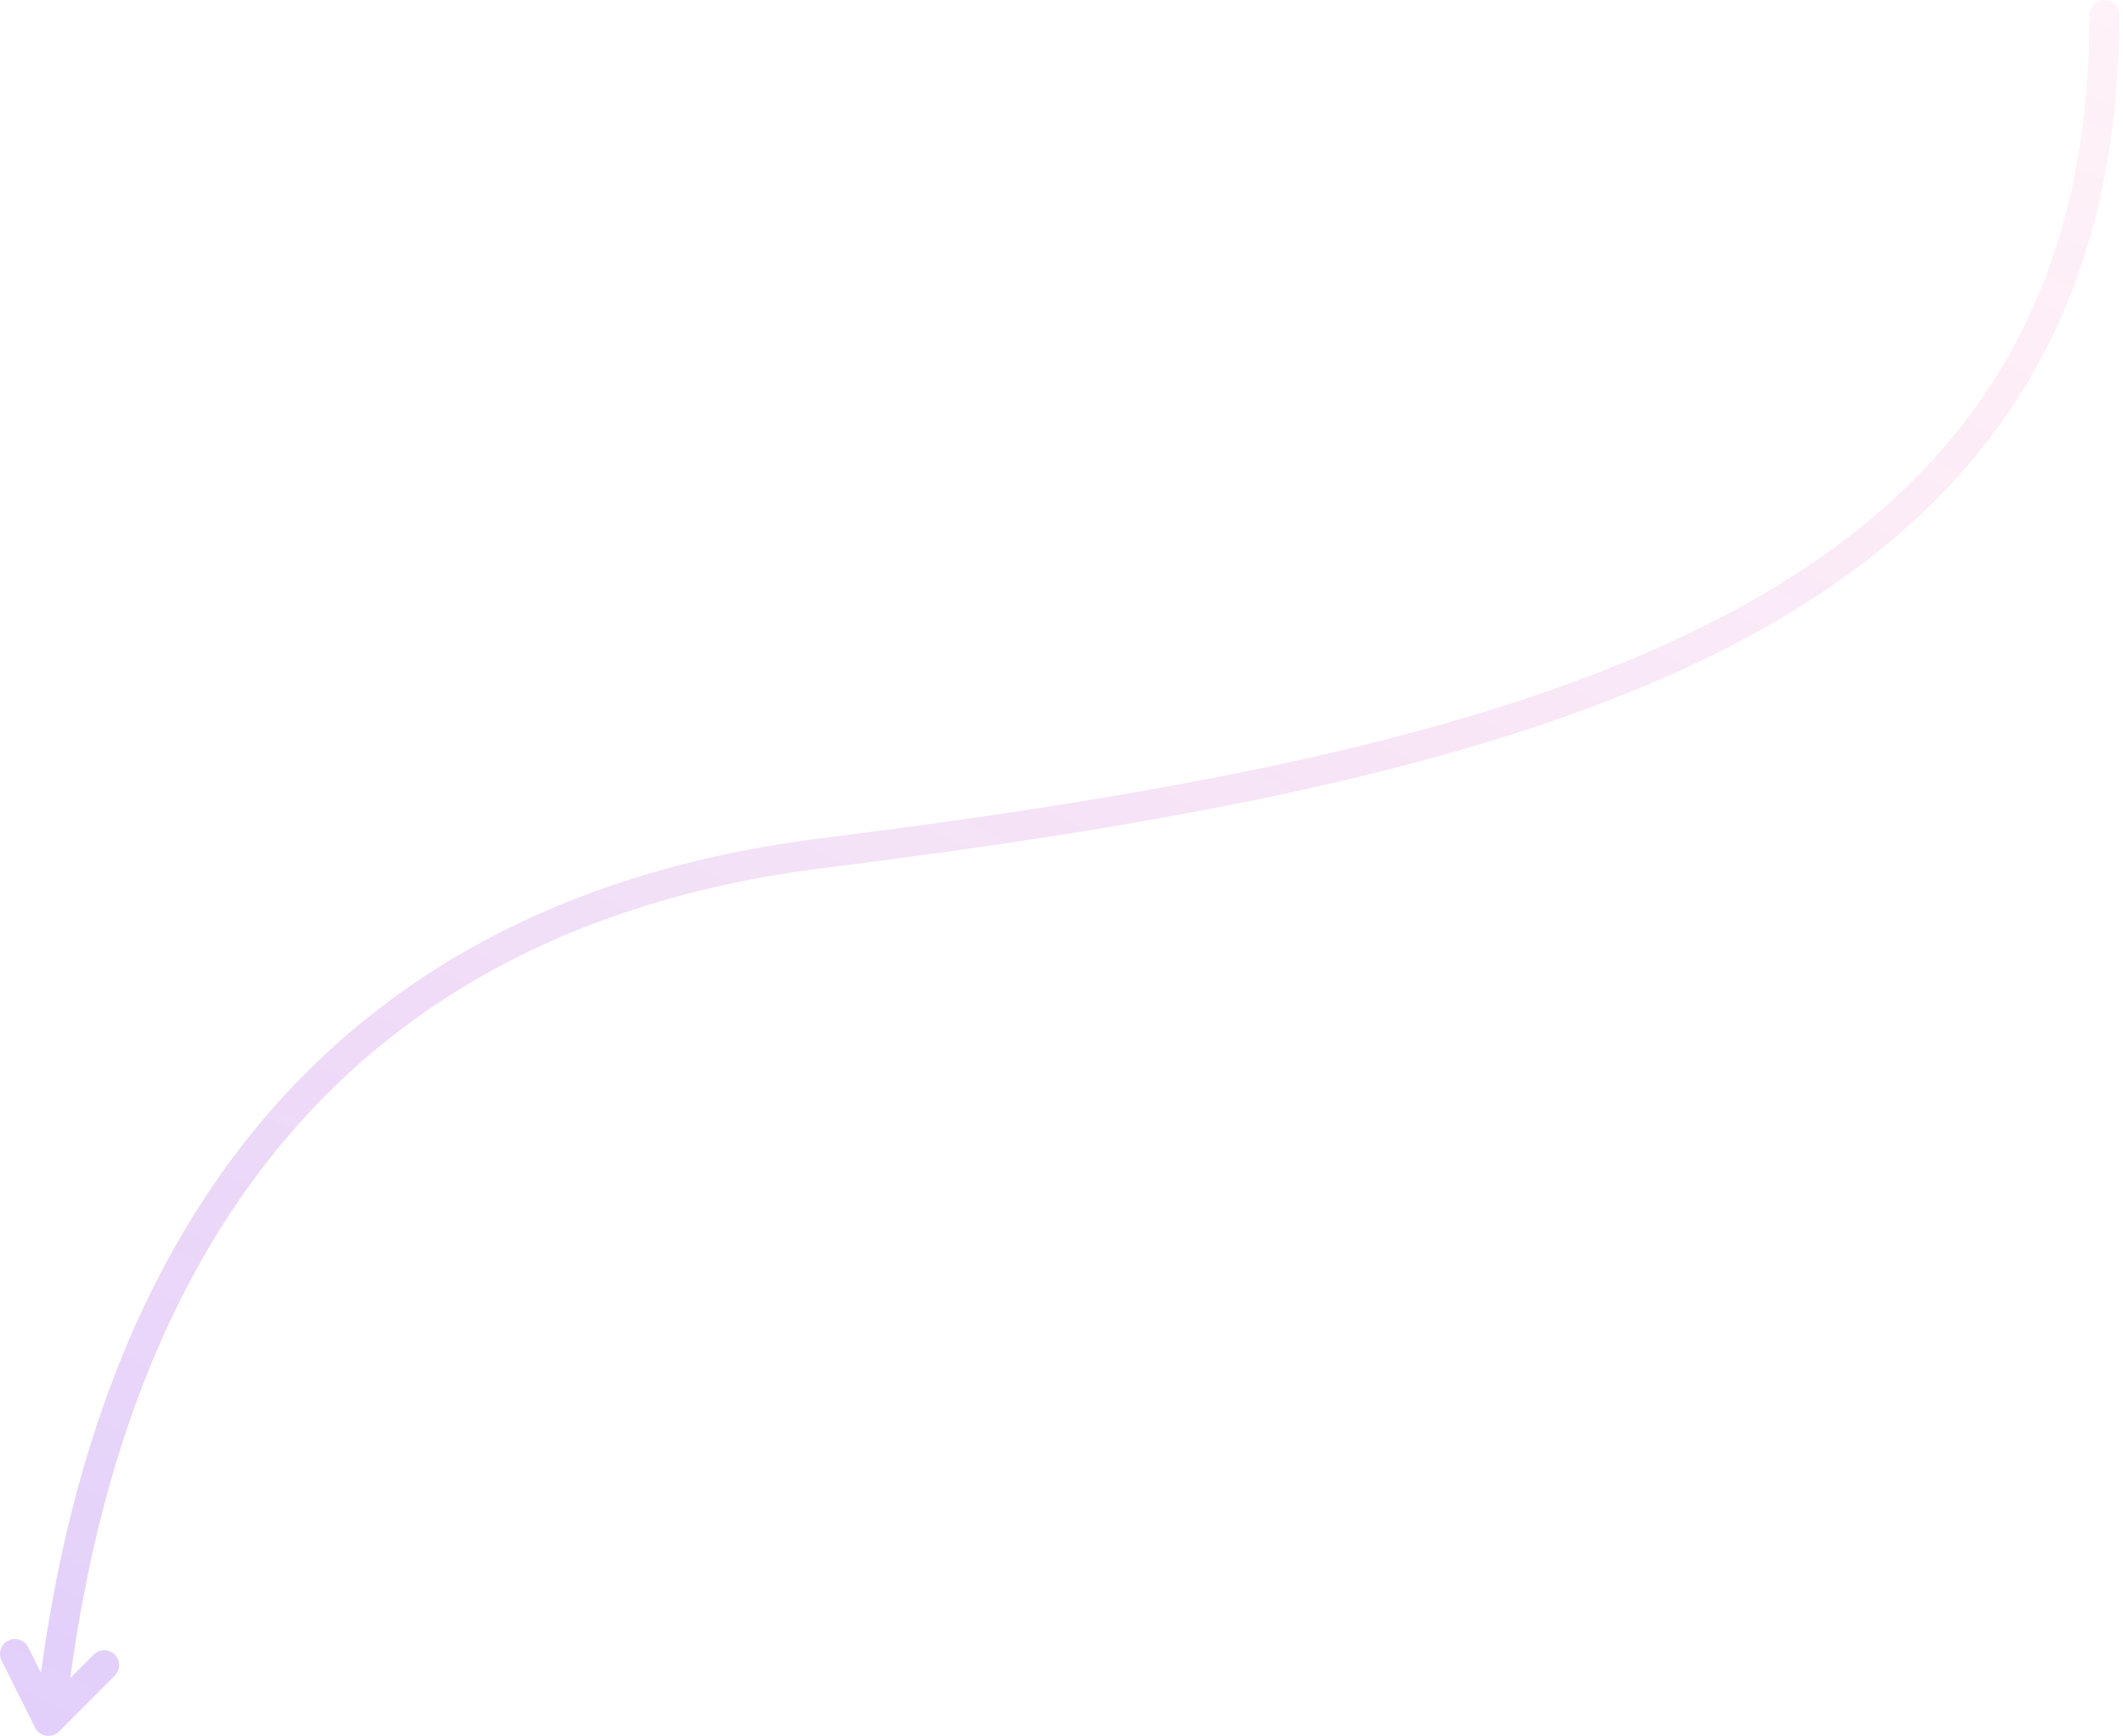 <svg xmlns="http://www.w3.org/2000/svg" width="285" height="233" viewBox="0 0 285 233" fill="none"><path opacity="0.22" d="M269.263 51.306L267.991 50.511L267.991 50.511L269.263 51.306ZM233.761 83.123L234.477 84.441L233.761 83.123ZM110.438 114.003L110.624 115.492L110.438 114.003ZM30.214 159.403L31.448 160.256L30.214 159.403ZM6.504 228.44L7.993 228.62V228.62L6.504 228.44ZM6.94 228.996L6.761 230.486L6.761 230.486L6.94 228.996ZM7.497 228.56L6.007 228.38V228.38L7.497 228.56ZM31.037 159.972L29.803 159.119L31.037 159.972ZM110.562 114.996L110.376 113.507L110.562 114.996ZM234.239 84.002L233.523 82.683L234.239 84.002ZM270.112 51.835L268.839 51.041L268.839 51.041L270.112 51.835ZM1.777 221.553L1.106 220.211L1.106 220.211L1.777 221.553ZM2.447 221.776L1.106 222.447L1.106 222.447L2.447 221.776ZM1.553 222.224L2.895 221.553L2.895 221.553L1.553 222.224ZM6.053 231.224L7.395 230.553L7.395 230.553L6.053 231.224ZM6.42 231.494L6.66 230.013H6.66L6.42 231.494ZM6.854 231.354L7.914 232.414L6.854 231.354ZM14.354 223.854L13.293 222.793L13.293 222.793L14.354 223.854ZM14.354 223.146L13.293 224.207L13.293 224.207L14.354 223.146ZM13.647 223.146L14.707 224.207L14.707 224.207L13.647 223.146ZM6.637 230.156L7.698 231.217L6.226 232.688L5.296 230.827L6.637 230.156ZM282.5 0C283.605 0 284.5 0.895 284.5 2H281.5C281.5 2.552 281.948 3 282.5 3V0ZM280.5 2C280.5 0.895 281.396 0 282.5 0V3C283.053 3 283.5 2.552 283.5 2H280.5ZM267.991 50.511C276.075 37.558 280.5 21.688 280.5 2H283.5C283.5 22.156 278.963 38.596 270.536 52.1L267.991 50.511ZM233.046 81.805C248.069 73.647 259.903 63.473 267.991 50.511L270.536 52.1C262.111 65.6 249.841 76.098 234.477 84.441L233.046 81.805ZM110.252 112.515C160.267 106.263 202.916 98.166 233.046 81.805L234.477 84.441C203.792 101.104 160.616 109.243 110.624 115.492L110.252 112.515ZM28.98 158.55C44.555 136.018 69.688 117.586 110.252 112.515L110.624 115.492C70.906 120.457 46.536 138.428 31.448 160.256L28.98 158.55ZM5.015 228.261C7.531 207.374 13.462 181 28.98 158.55L31.448 160.256C16.332 182.125 10.485 207.938 7.993 228.62L5.015 228.261ZM6.761 230.486C5.664 230.354 4.882 229.357 5.015 228.261L7.993 228.62C8.059 228.071 7.668 227.573 7.12 227.507L6.761 230.486ZM8.986 228.739C8.854 229.836 7.858 230.618 6.761 230.486L7.12 227.507C6.572 227.441 6.073 227.832 6.007 228.38L8.986 228.739ZM32.27 160.825C17.288 182.5 11.469 208.126 8.986 228.739L6.007 228.38C8.516 207.562 14.419 181.375 29.803 159.119L32.27 160.825ZM110.748 116.484C71.312 121.414 47.196 139.232 32.27 160.825L29.803 159.119C45.215 136.821 70.094 118.543 110.376 113.507L110.748 116.484ZM234.954 85.32C204.084 102.083 160.733 110.236 110.748 116.484L110.376 113.507C160.383 107.256 203.208 99.145 233.523 82.683L234.954 85.32ZM271.384 52.629C262.848 66.308 250.432 76.915 234.954 85.32L233.523 82.683C248.659 74.464 260.639 64.182 268.839 51.041L271.384 52.629ZM284.5 2C284.5 22.312 279.926 38.942 271.384 52.629L268.839 51.041C277.037 37.904 281.5 21.844 281.5 2H284.5ZM1.106 220.211C2.094 219.717 3.295 220.118 3.789 221.106L1.106 222.447C1.353 222.941 1.953 223.141 2.447 222.894L1.106 220.211ZM0.211 222.894C-0.283 221.906 0.118 220.705 1.106 220.211L2.448 222.894C2.941 222.647 3.142 222.047 2.895 221.553L0.211 222.894ZM4.711 231.894L0.211 222.894L2.895 221.553L7.395 230.553L4.711 231.894ZM6.18 232.974C5.545 232.871 4.999 232.469 4.711 231.894L7.395 230.553C7.251 230.265 6.978 230.064 6.66 230.013L6.18 232.974ZM7.914 232.414C7.46 232.869 6.814 233.077 6.18 232.974L6.66 230.013C6.343 229.961 6.02 230.066 5.793 230.293L7.914 232.414ZM15.415 224.914L7.914 232.414L5.793 230.293L13.293 222.793L15.415 224.914ZM15.414 222.086C16.196 222.867 16.196 224.133 15.414 224.914L13.293 222.793C12.903 223.183 12.903 223.817 13.293 224.207L15.414 222.086ZM12.586 222.086C13.367 221.305 14.633 221.305 15.415 222.086L13.293 224.207C13.684 224.598 14.317 224.598 14.707 224.207L12.586 222.086ZM5.577 229.095L12.586 222.086L14.707 224.207L7.698 231.217L5.577 229.095ZM3.789 221.106L7.979 229.485L5.296 230.827L1.106 222.447L3.789 221.106Z" fill="url(#paint0_linear_521_7932)"></path><defs><linearGradient id="paint0_linear_521_7932" x1="284" y1="1" x2="134.92" y2="298.997" gradientUnits="userSpaceOnUse"><stop offset="0" stop-color="#FD5AA7" stop-opacity="0.36"></stop><stop offset="1" stop-color="#7925EC"></stop></linearGradient></defs></svg>